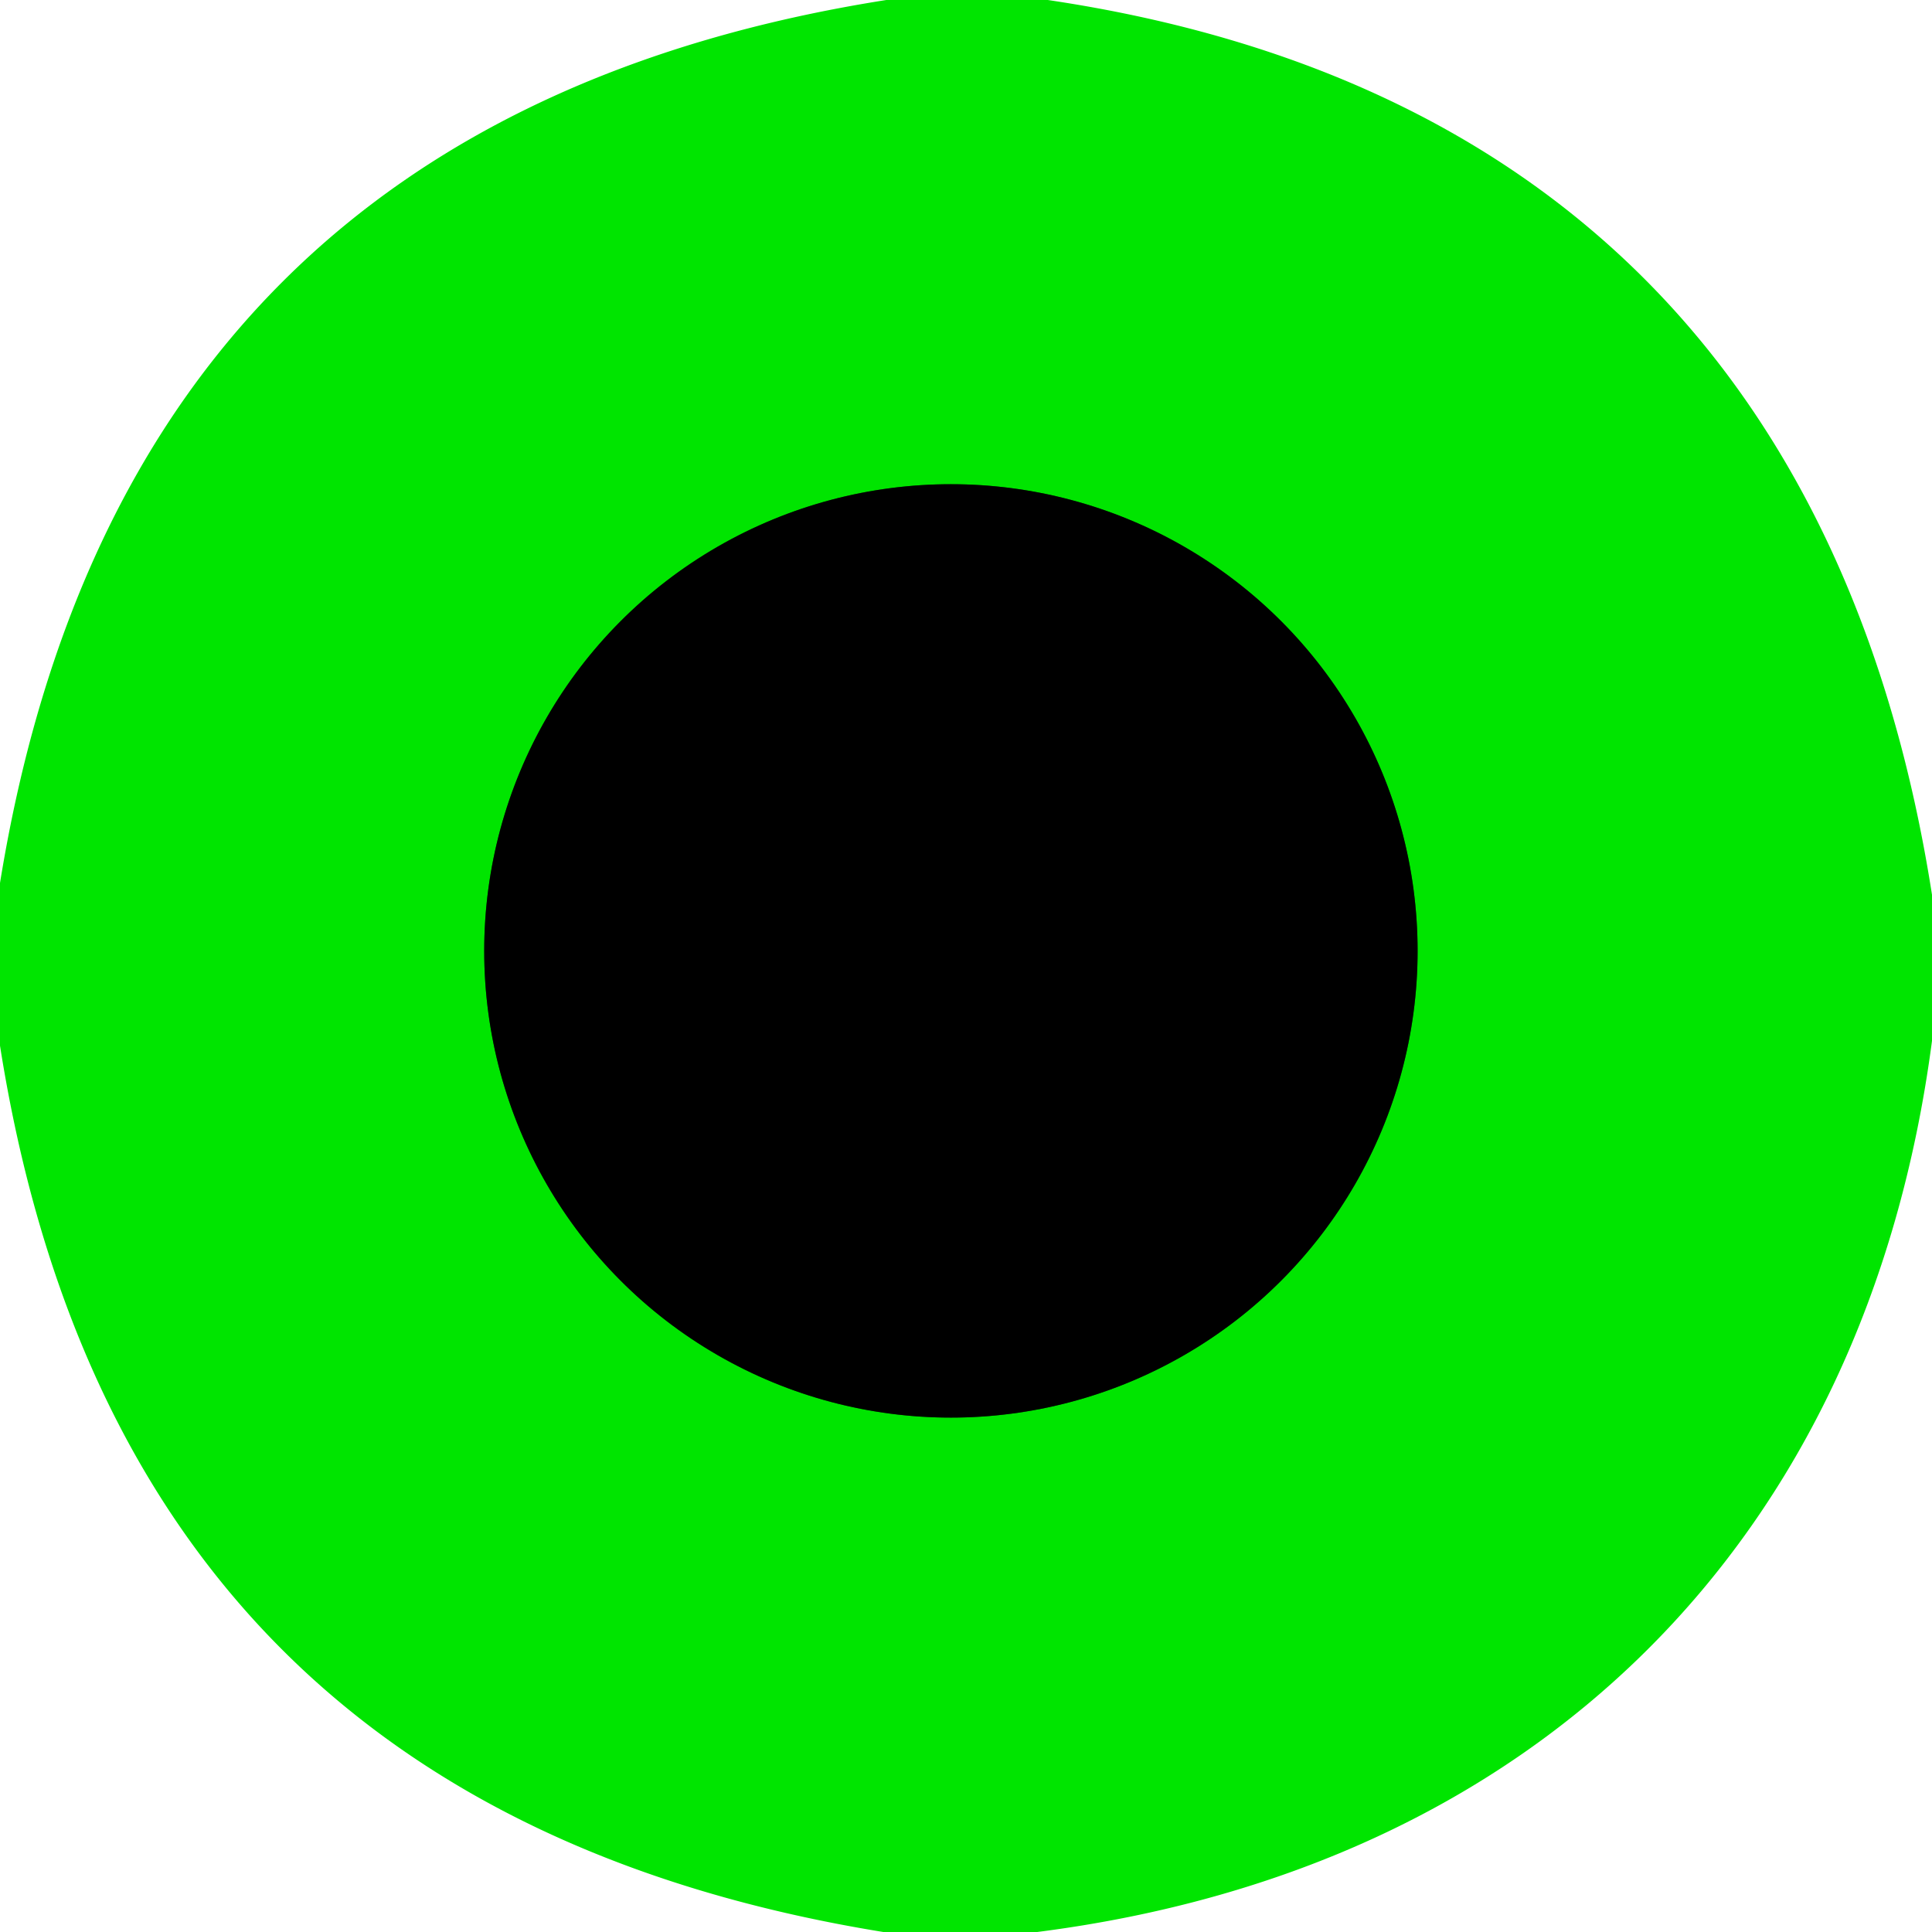 <?xml version="1.0" encoding="UTF-8" standalone="no"?>
<!DOCTYPE svg PUBLIC "-//W3C//DTD SVG 1.1//EN" "http://www.w3.org/Graphics/SVG/1.1/DTD/svg11.dtd">
<svg xmlns="http://www.w3.org/2000/svg" version="1.1" viewBox="0.00 0.00 64.00 64.00">
<path stroke="#007300" stroke-width="2.00" fill="none" stroke-linecap="butt" vector-effect="non-scaling-stroke" d="
  M 46.96 31.50
  A 15.46 15.46 0.0 0 0 31.50 16.04
  A 15.46 15.46 0.0 0 0 16.04 31.50
  A 15.46 15.46 0.0 0 0 31.50 46.96
  A 15.46 15.46 0.0 0 0 46.96 31.50"
/>
<path fill="#00e500" d="
  M 29.36 0.00
  L 34.71 0.00
  C 51.63 2.51 61.38 12.90 64.00 29.64
  L 64.00 34.48
  C 61.82 51.06 50.87 61.89 34.36 64.00
  L 29.26 64.00
  Q 3.99 59.90 0.00 34.64
  L 0.00 29.25
  Q 4.10 3.98 29.36 0.00
  Z
  M 46.96 31.50
  A 15.46 15.46 0.0 0 0 31.50 16.04
  A 15.46 15.46 0.0 0 0 16.04 31.50
  A 15.46 15.46 0.0 0 0 31.50 46.96
  A 15.46 15.46 0.0 0 0 46.96 31.50
  Z"
/>
<circle fill="#000000" cx="31.50" cy="31.50" r="15.46"/>
</svg>

